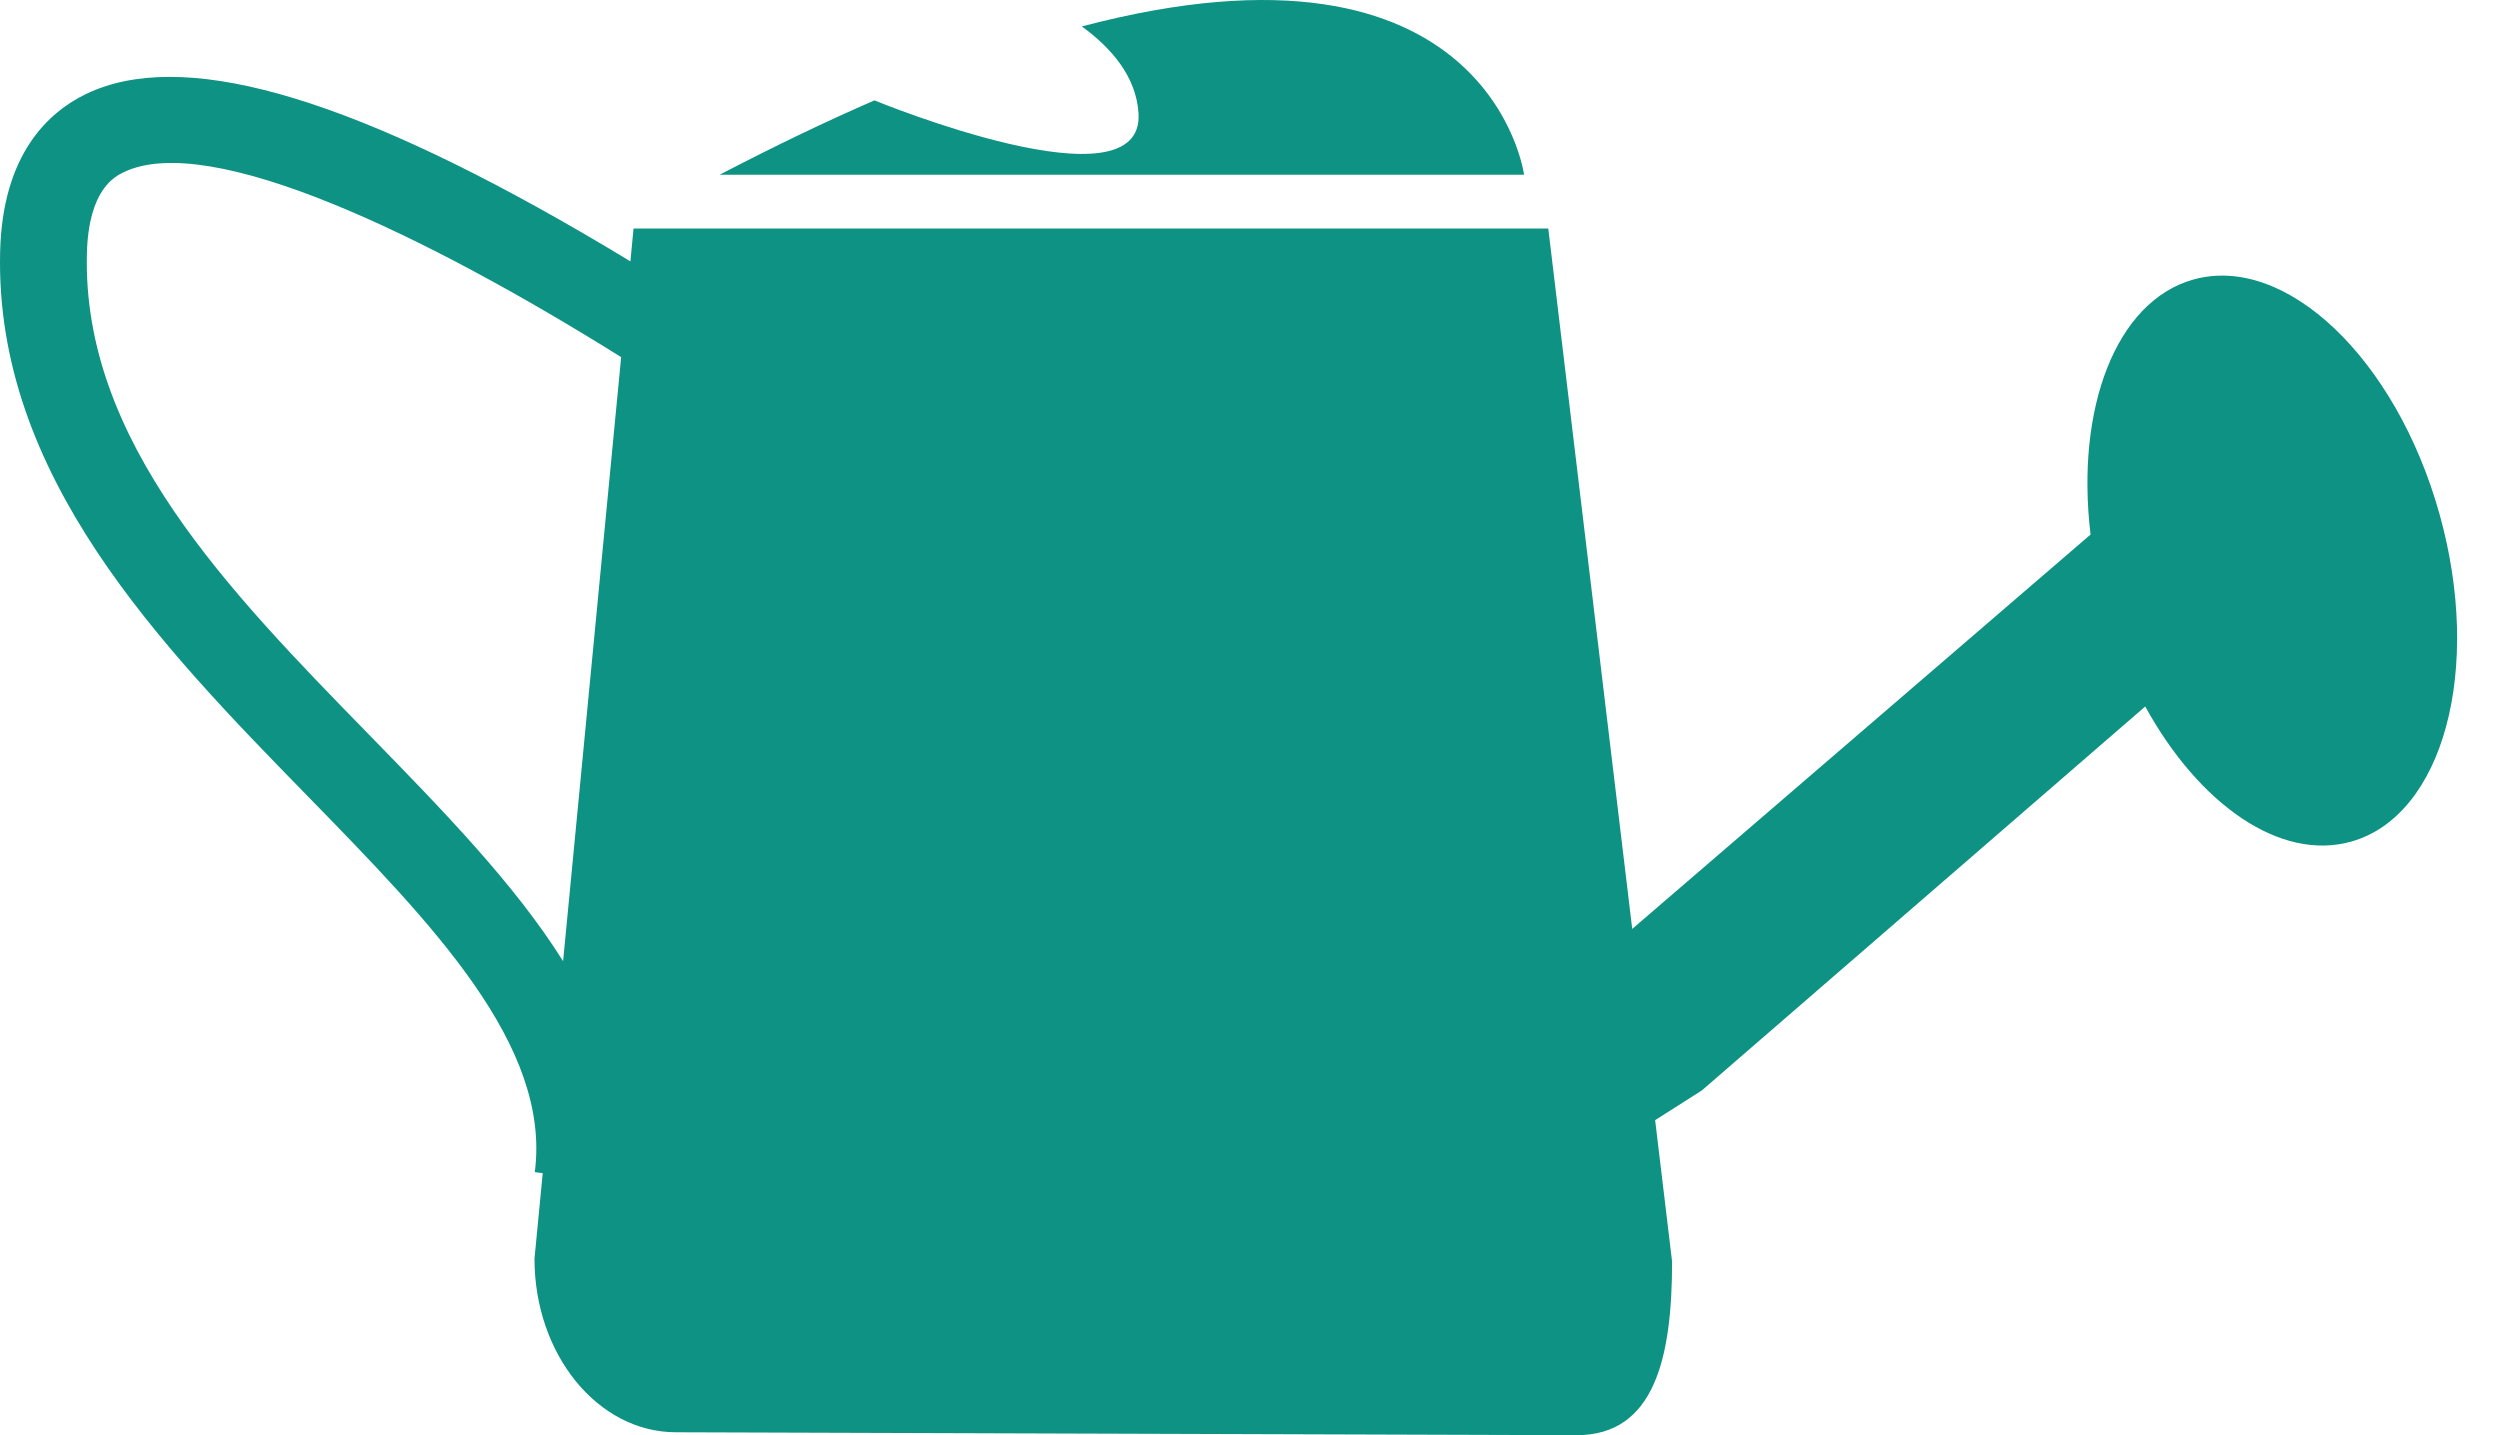<svg width="54" height="31" viewBox="0 0 54 31" fill="none" xmlns="http://www.w3.org/2000/svg">
<path d="M52.691 11.095C51.751 7.743 49.372 5.48 47.377 6.038C45.7 6.508 44.83 8.827 45.156 11.546L35.256 20.065L33.443 4.937H13.684L13.617 5.646C13.267 5.433 12.911 5.221 12.548 5.011C7.397 2.023 3.901 1.047 1.86 2.03C1.042 2.424 0.055 3.334 0.003 5.432C-0.117 10.268 3.469 13.942 6.633 17.184C9.344 19.961 11.905 22.584 11.552 25.318L11.723 25.34L11.545 27.188C11.545 29.258 12.914 30.937 14.601 30.937L34.054 31C35.742 31 36.117 29.32 36.117 27.25L35.751 24.195C36.063 23.997 36.397 23.786 36.76 23.553L46.337 15.26C47.497 17.374 49.253 18.609 50.784 18.179C52.778 17.619 53.632 14.448 52.691 11.095ZM12.163 20.762C11.121 19.098 9.57 17.509 7.975 15.873C4.927 12.751 1.777 9.523 1.877 5.478C1.912 4.085 2.485 3.811 2.673 3.719C4.531 2.825 9.205 5.081 13.417 7.714L12.163 20.762ZM32.92 3.774H15.546C16.741 3.15 17.852 2.619 18.888 2.168C18.926 2.183 24.727 4.569 24.592 2.444C24.542 1.66 24.014 1.04 23.367 0.571C32.186 -1.754 32.92 3.774 32.92 3.774Z" fill="#0D9284"/>
</svg>
